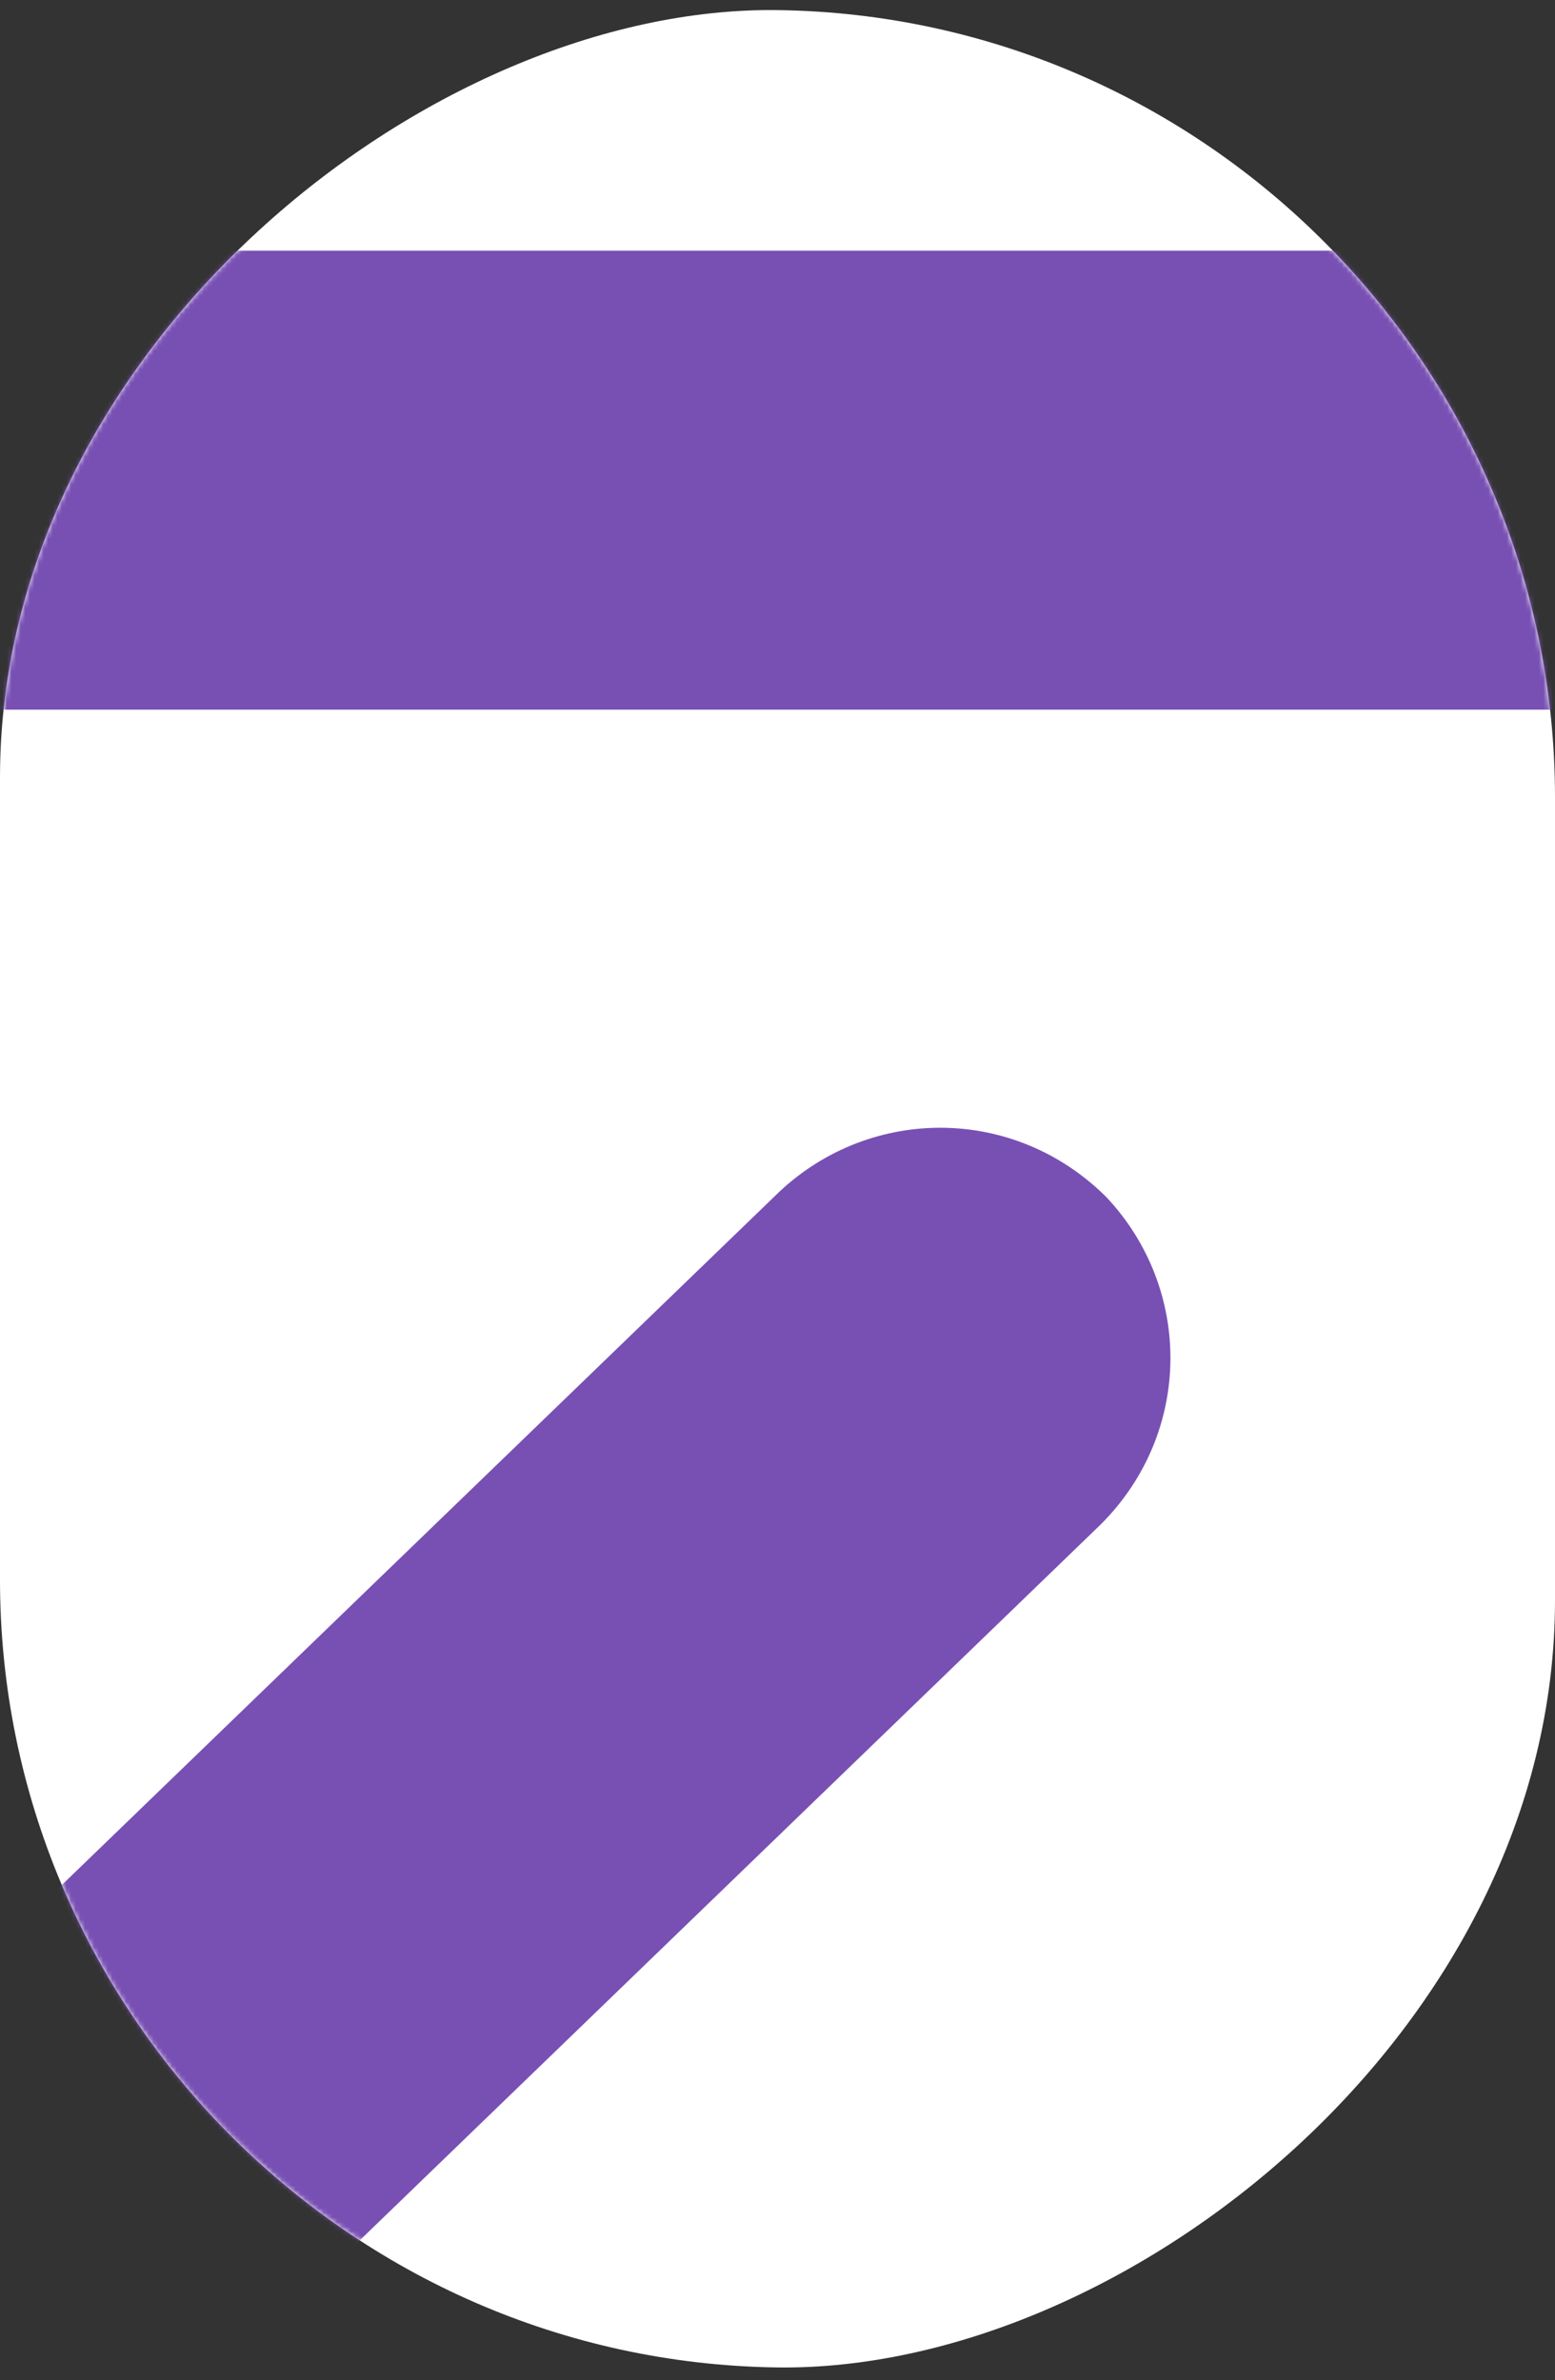 <?xml version="1.0" encoding="UTF-8"?>
<svg xmlns="http://www.w3.org/2000/svg" width="339" height="519" viewBox="0 0 339 519" fill="none">
  <rect x="0" y="0" width="339" height="519" fill="#333333" stroke="none"/>
  <rect width="514" height="339" rx="169.5" transform="matrix(1.4121e-07 -1 1 0.013 0 514)" fill="white"></rect>
  <mask id="mask0_4508_2518" style="mask-type:alpha" maskUnits="userSpaceOnUse" x="0" y="2" width="339" height="515">
    <rect width="514" height="339" rx="169.5" transform="matrix(1.4121e-07 -1 1 0.013 0 514)" fill="white"></rect>
  </mask>
  <g mask="url(#mask0_4508_2518)">
    <path d="M-17.698 561.289C-30.207 561.289 -43.967 556.286 -53.974 546.278C-72.738 526.264 -72.738 494.991 -52.723 474.976L169.939 259.819C189.954 241.055 221.227 241.055 241.242 261.07C260.005 281.084 260.005 312.357 239.991 332.372L17.328 547.529C7.32 556.286 -5.189 561.289 -17.698 561.289Z" fill="#7850B4"></path>
    <path d="M342.562 154.738H-33.963C-61.483 154.738 -84 132.222 -84 104.701C-84 77.181 -61.483 54.665 -33.963 54.665H300.031L368.831 -333.119C373.835 -360.639 400.104 -378.152 426.373 -373.148C453.893 -368.144 471.406 -341.875 466.403 -315.606L391.348 113.458C387.595 137.225 366.329 154.738 342.562 154.738Z" fill="#7850B4"></path>
  </g>
</svg>

